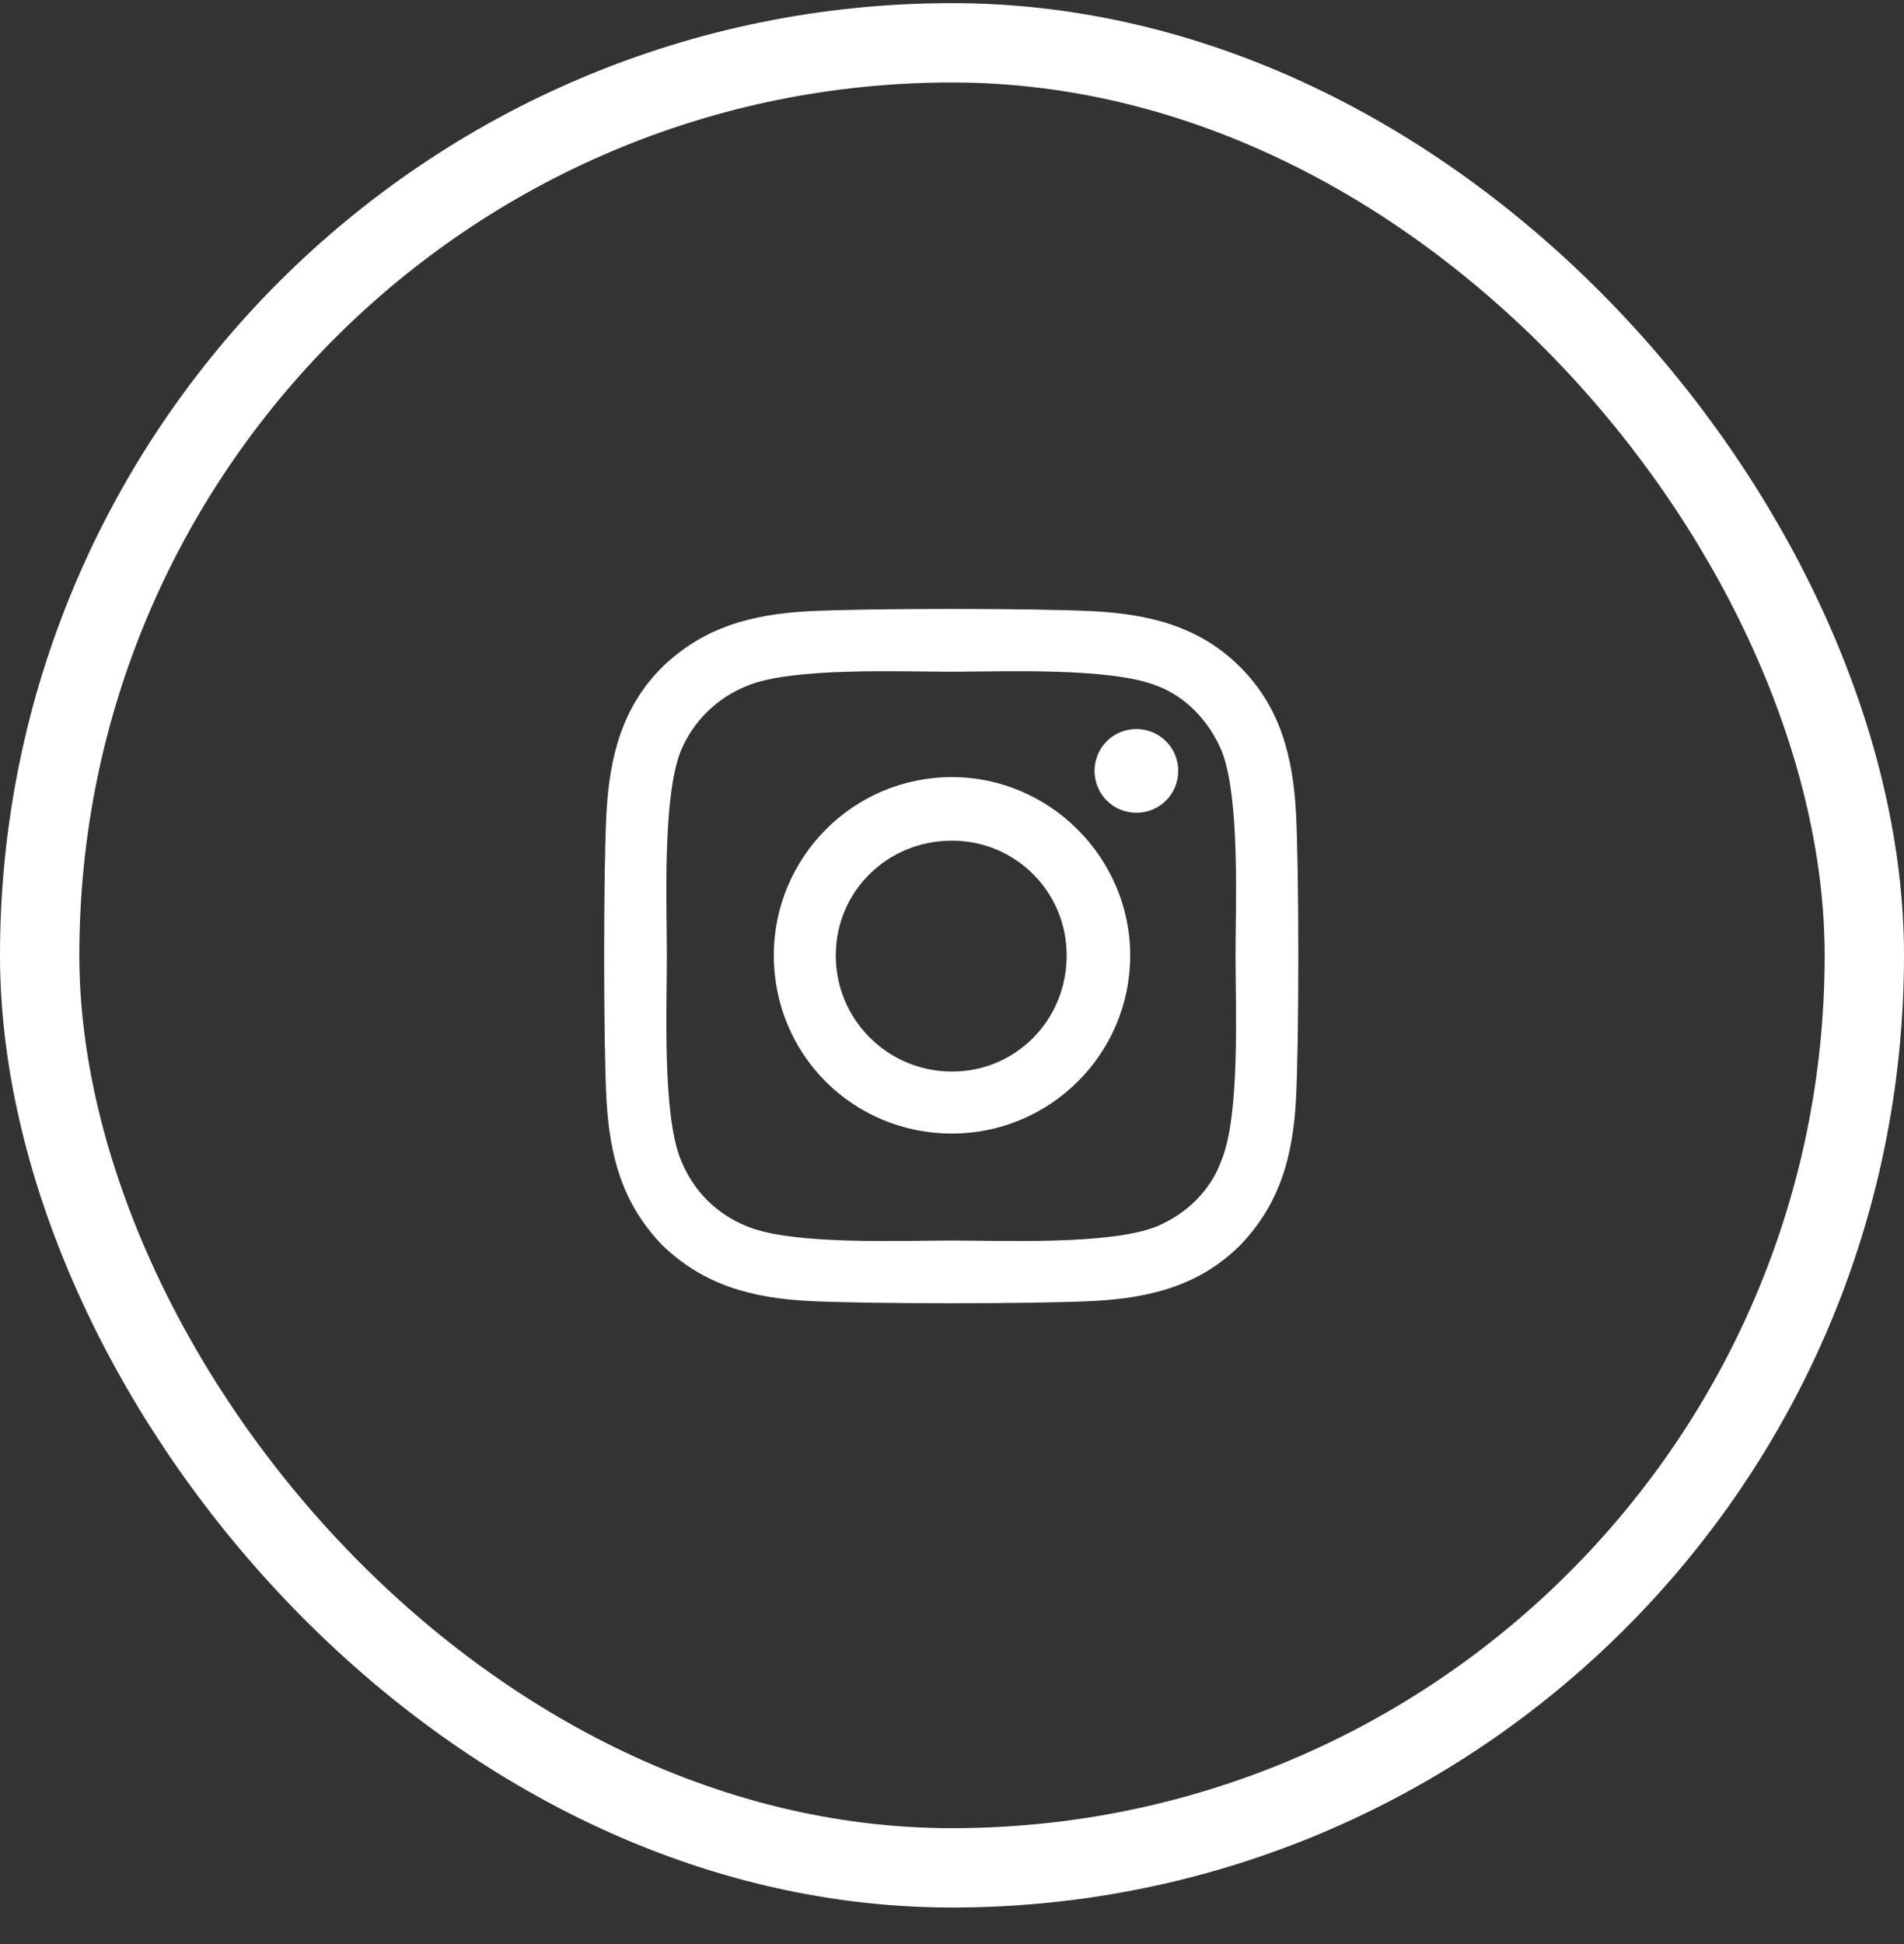 <svg width="48" height="49" viewBox="0 0 48 49" fill="none" xmlns="http://www.w3.org/2000/svg">
<rect x="0" y="0" width="48" height="49" fill="#333333" stroke="none"/>
<rect x="1" y="1.079" width="46" height="46" rx="23" stroke="white" stroke-width="2"/>
<path d="M24 19.587C26.461 19.587 28.492 21.618 28.492 24.079C28.492 26.579 26.461 28.571 24 28.571C21.5 28.571 19.508 26.579 19.508 24.079C19.508 21.618 21.5 19.587 24 19.587ZM24 27.009C25.602 27.009 26.891 25.72 26.891 24.079C26.891 22.478 25.602 21.189 24 21.189C22.359 21.189 21.07 22.478 21.07 24.079C21.07 25.72 22.398 27.009 24 27.009ZM29.703 19.431C29.703 20.017 29.234 20.485 28.648 20.485C28.062 20.485 27.594 20.017 27.594 19.431C27.594 18.845 28.062 18.376 28.648 18.376C29.234 18.376 29.703 18.845 29.703 19.431ZM32.672 20.485C32.75 21.931 32.75 26.267 32.672 27.712C32.594 29.118 32.281 30.329 31.266 31.384C30.25 32.4 29 32.712 27.594 32.79C26.148 32.868 21.812 32.868 20.367 32.79C18.961 32.712 17.75 32.4 16.695 31.384C15.68 30.329 15.367 29.118 15.289 27.712C15.211 26.267 15.211 21.931 15.289 20.485C15.367 19.079 15.68 17.829 16.695 16.814C17.75 15.798 18.961 15.486 20.367 15.407C21.812 15.329 26.148 15.329 27.594 15.407C29 15.486 30.25 15.798 31.266 16.814C32.281 17.829 32.594 19.079 32.672 20.485ZM30.797 29.235C31.266 28.103 31.148 25.368 31.148 24.079C31.148 22.829 31.266 20.095 30.797 18.923C30.484 18.181 29.898 17.556 29.156 17.282C27.984 16.814 25.25 16.931 24 16.931C22.711 16.931 19.977 16.814 18.844 17.282C18.062 17.595 17.477 18.181 17.164 18.923C16.695 20.095 16.812 22.829 16.812 24.079C16.812 25.368 16.695 28.103 17.164 29.235C17.477 30.017 18.062 30.603 18.844 30.915C19.977 31.384 22.711 31.267 24 31.267C25.25 31.267 27.984 31.384 29.156 30.915C29.898 30.603 30.523 30.017 30.797 29.235Z" fill="white"/>
</svg>
